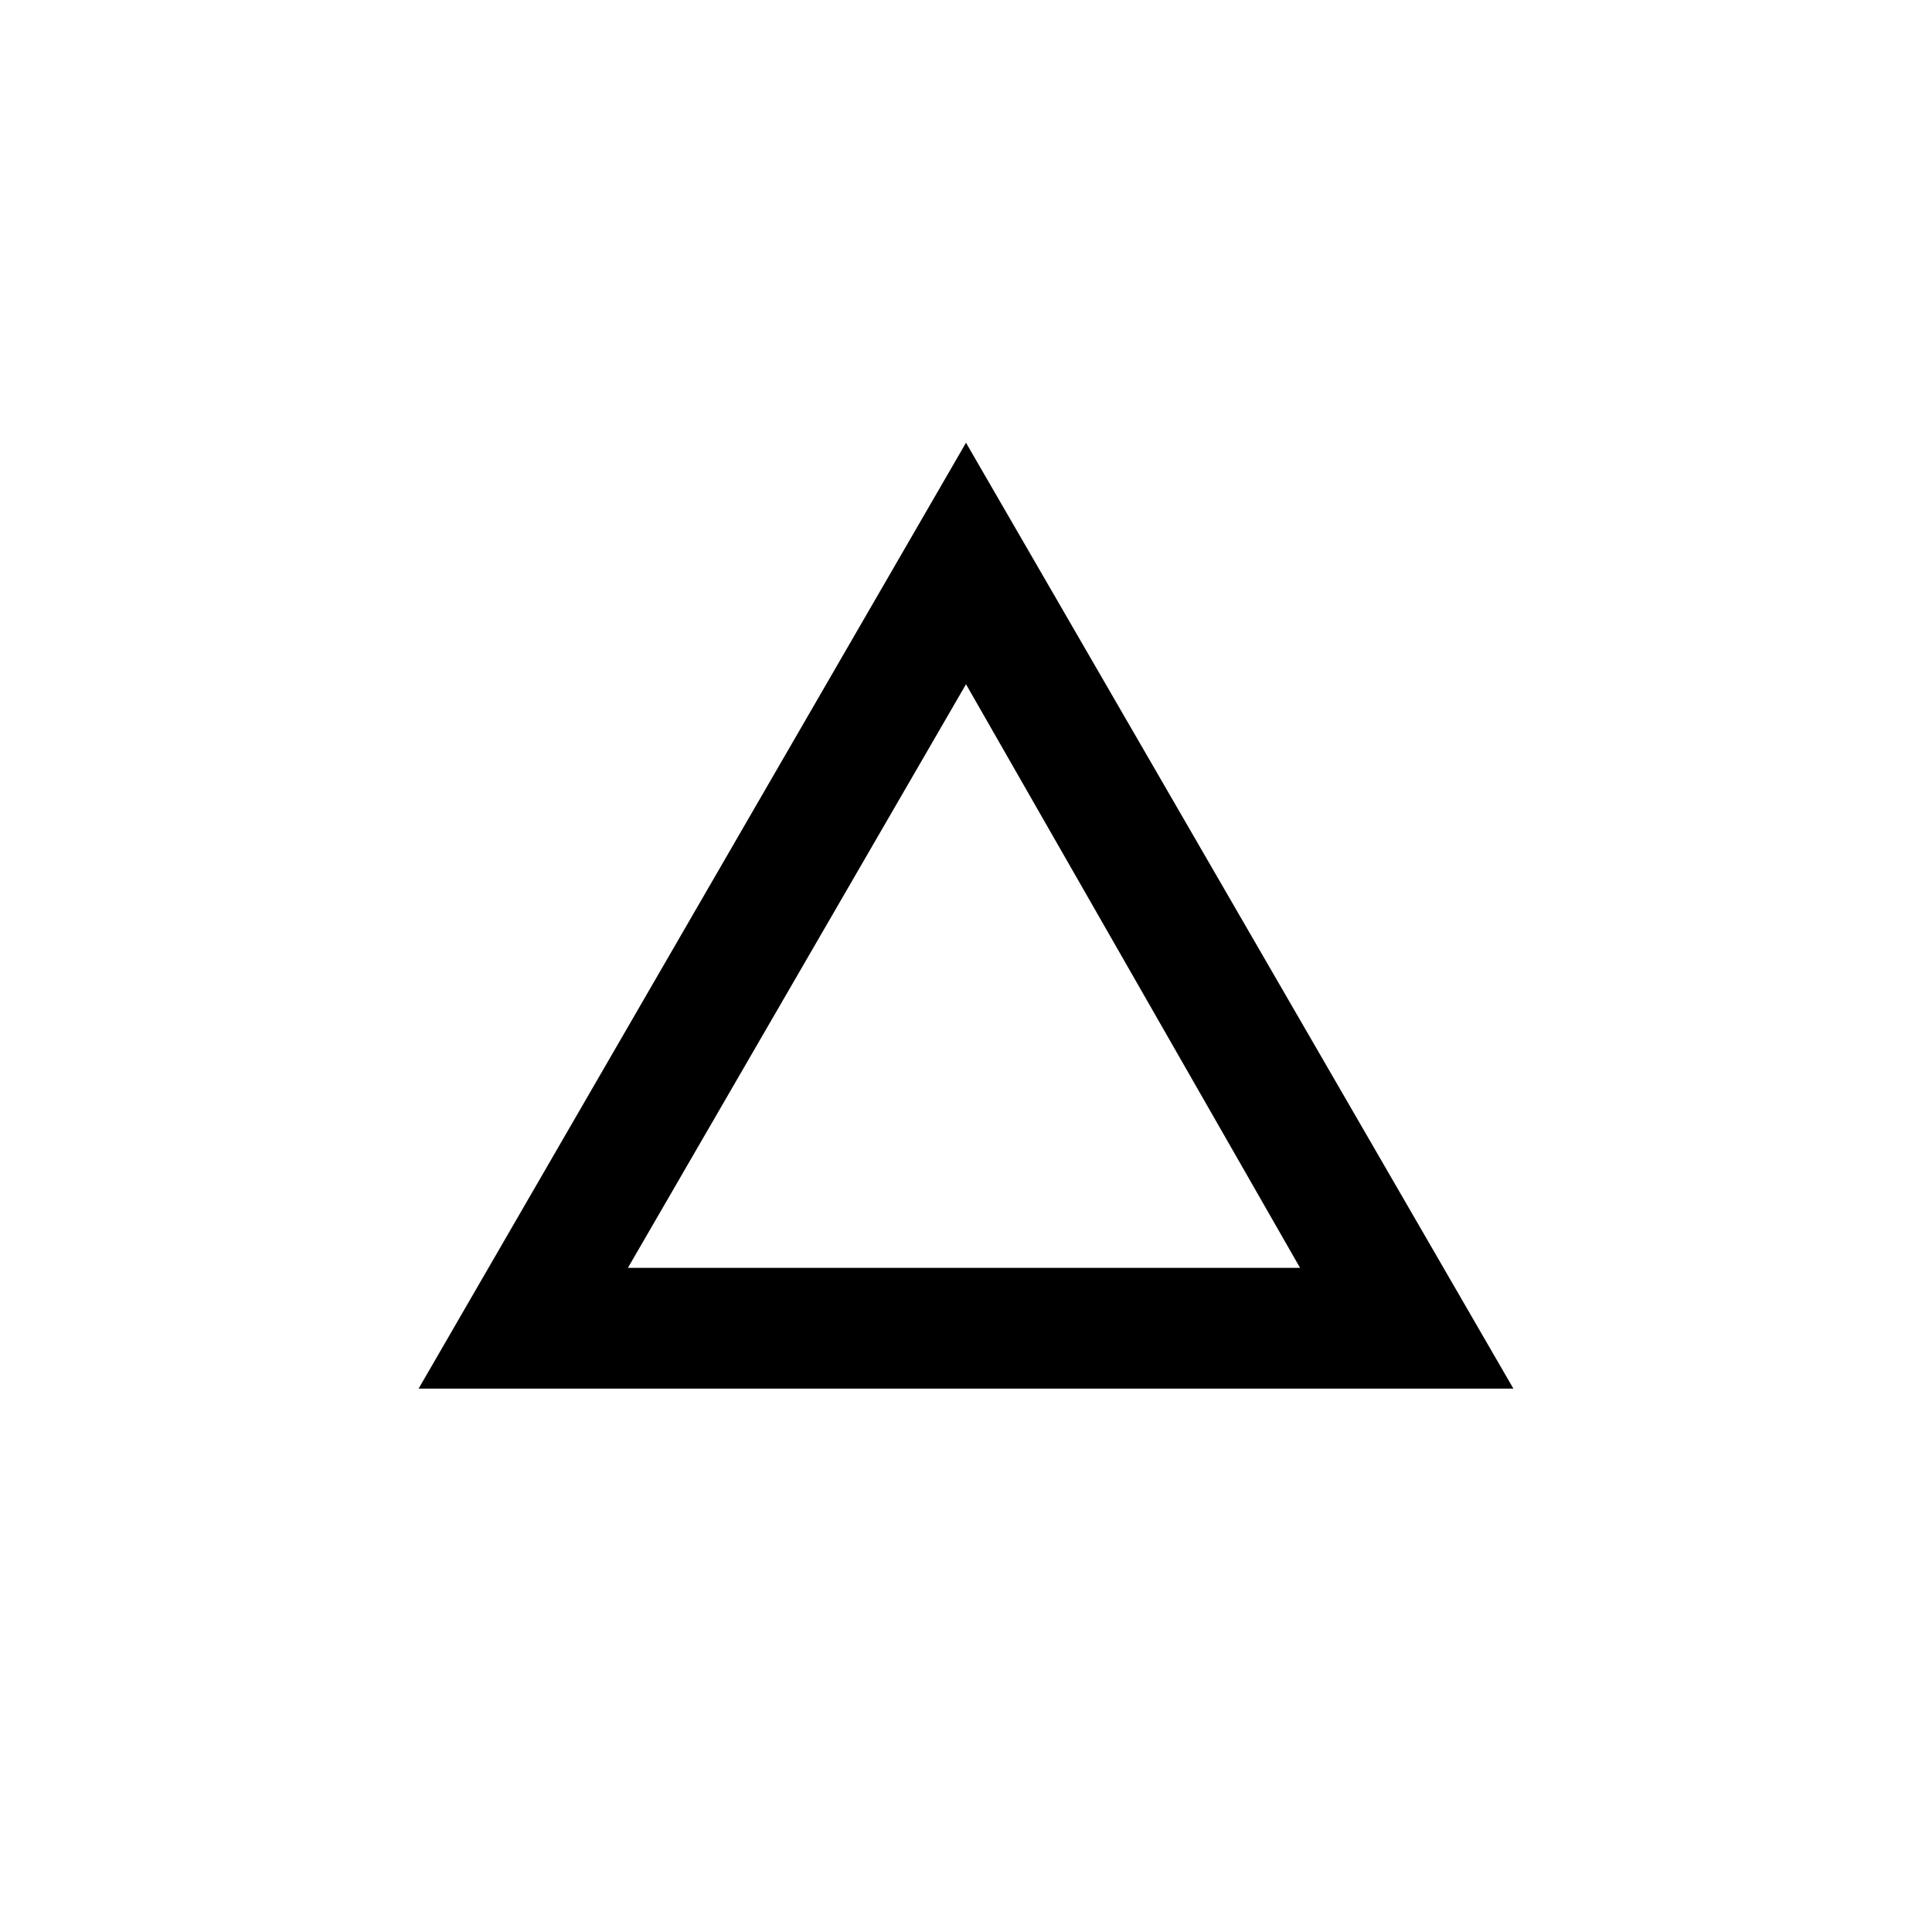 <svg viewBox="0 0 48 48" xmlns="http://www.w3.org/2000/svg" fill-rule="evenodd" clip-rule="evenodd" stroke-linejoin="round" stroke-miterlimit="2"><path fill="#fff" d="M0 0h48v48H0z"/><path d="M37.6 34.5H10.4L24 11l13.6 23.5zm-22-3h16.7L24 17l-8.4 14.5z" fill-rule="nonzero"/></svg>